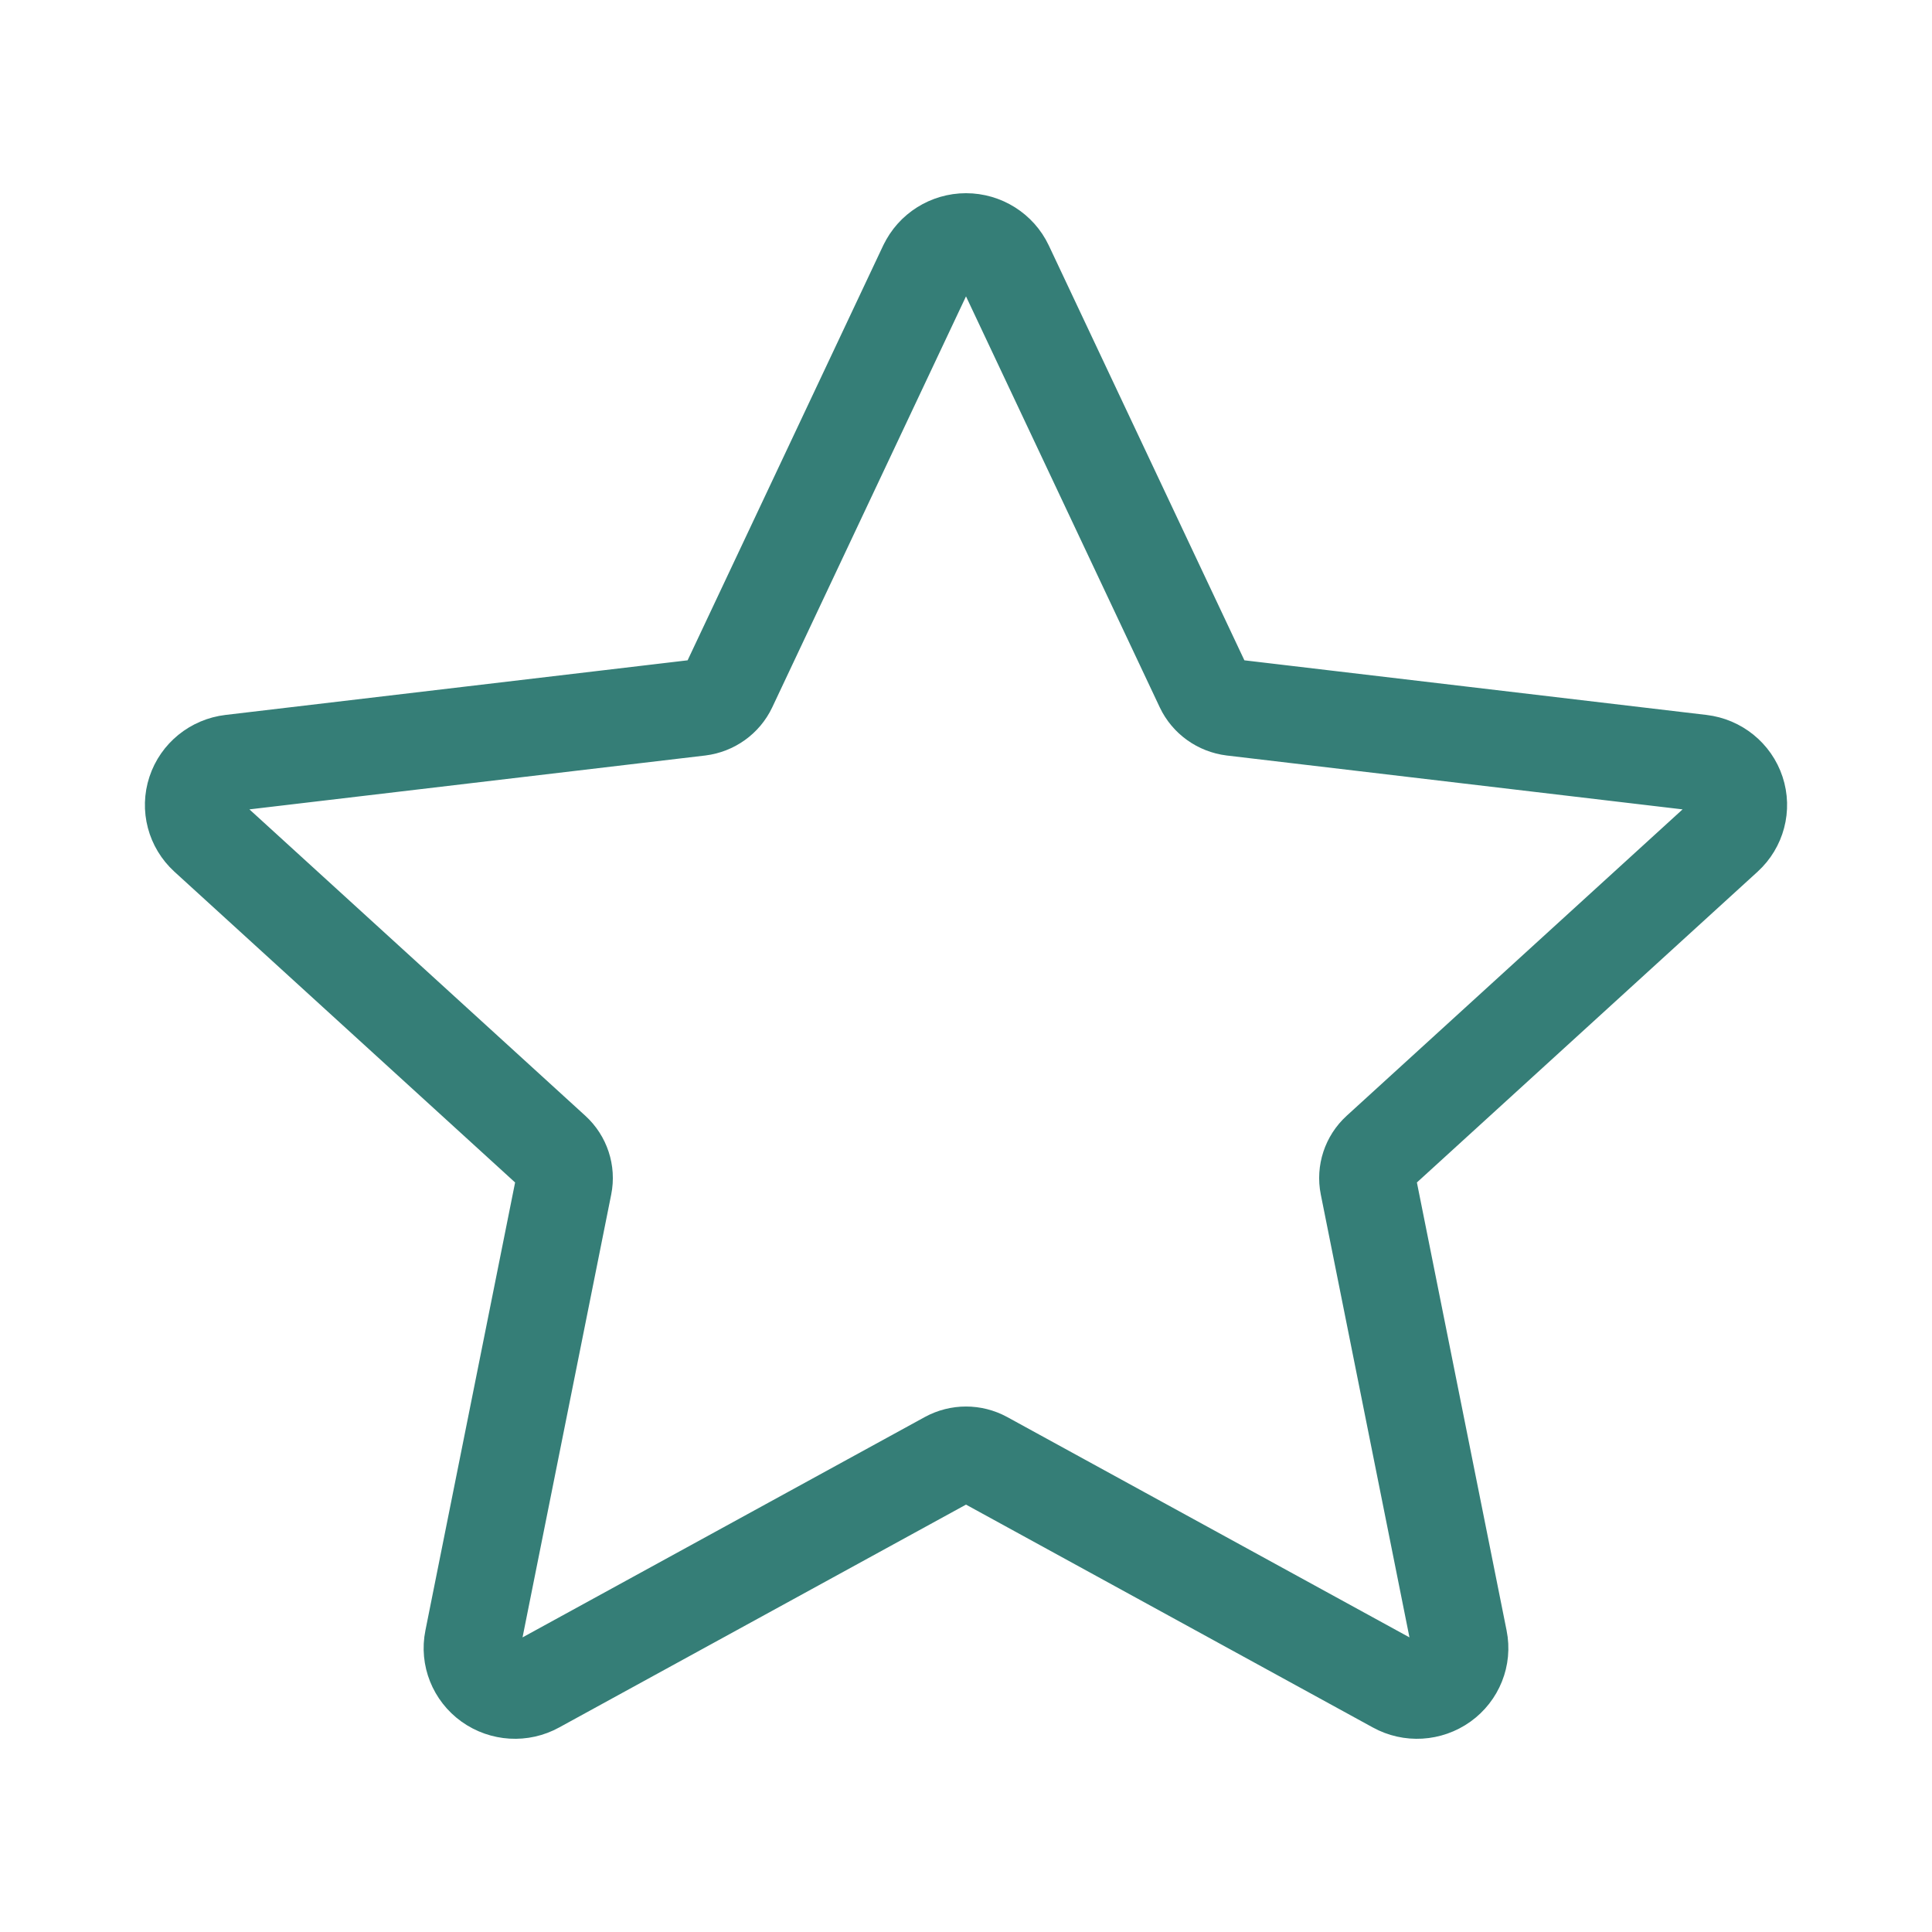 <?xml version="1.0" encoding="UTF-8"?>
<svg xmlns="http://www.w3.org/2000/svg" width="40" height="40" viewBox="0 0 40 40" fill="none">
  <path fill-rule="evenodd" clip-rule="evenodd" d="M19.191 5.509C19.337 5.2 19.653 5 20 5C20.348 5 20.664 5.2 20.81 5.509L24.916 14.218C25.028 14.454 25.255 14.616 25.518 14.649L35.214 15.795C35.56 15.836 35.849 16.071 35.956 16.395C36.064 16.72 35.969 17.077 35.715 17.309L28.555 23.84C28.362 24.016 28.275 24.28 28.326 24.534L30.212 33.954C30.28 34.288 30.142 34.631 29.862 34.832C29.58 35.033 29.206 35.056 28.903 34.888L20.372 30.215C20.14 30.089 19.86 30.089 19.628 30.215L11.097 34.888C10.794 35.056 10.42 35.033 10.138 34.832C9.858 34.631 9.72 34.288 9.788 33.954L11.674 24.534C11.725 24.28 11.638 24.016 11.445 23.84L4.285 17.309C4.031 17.077 3.936 16.72 4.044 16.395C4.151 16.071 4.44 15.836 4.786 15.795L14.482 14.649C14.745 14.616 14.972 14.454 15.084 14.218L19.19 5.509H19.191Z" stroke="#357E77" stroke-width="2" stroke-linejoin="round"></path>
</svg>
